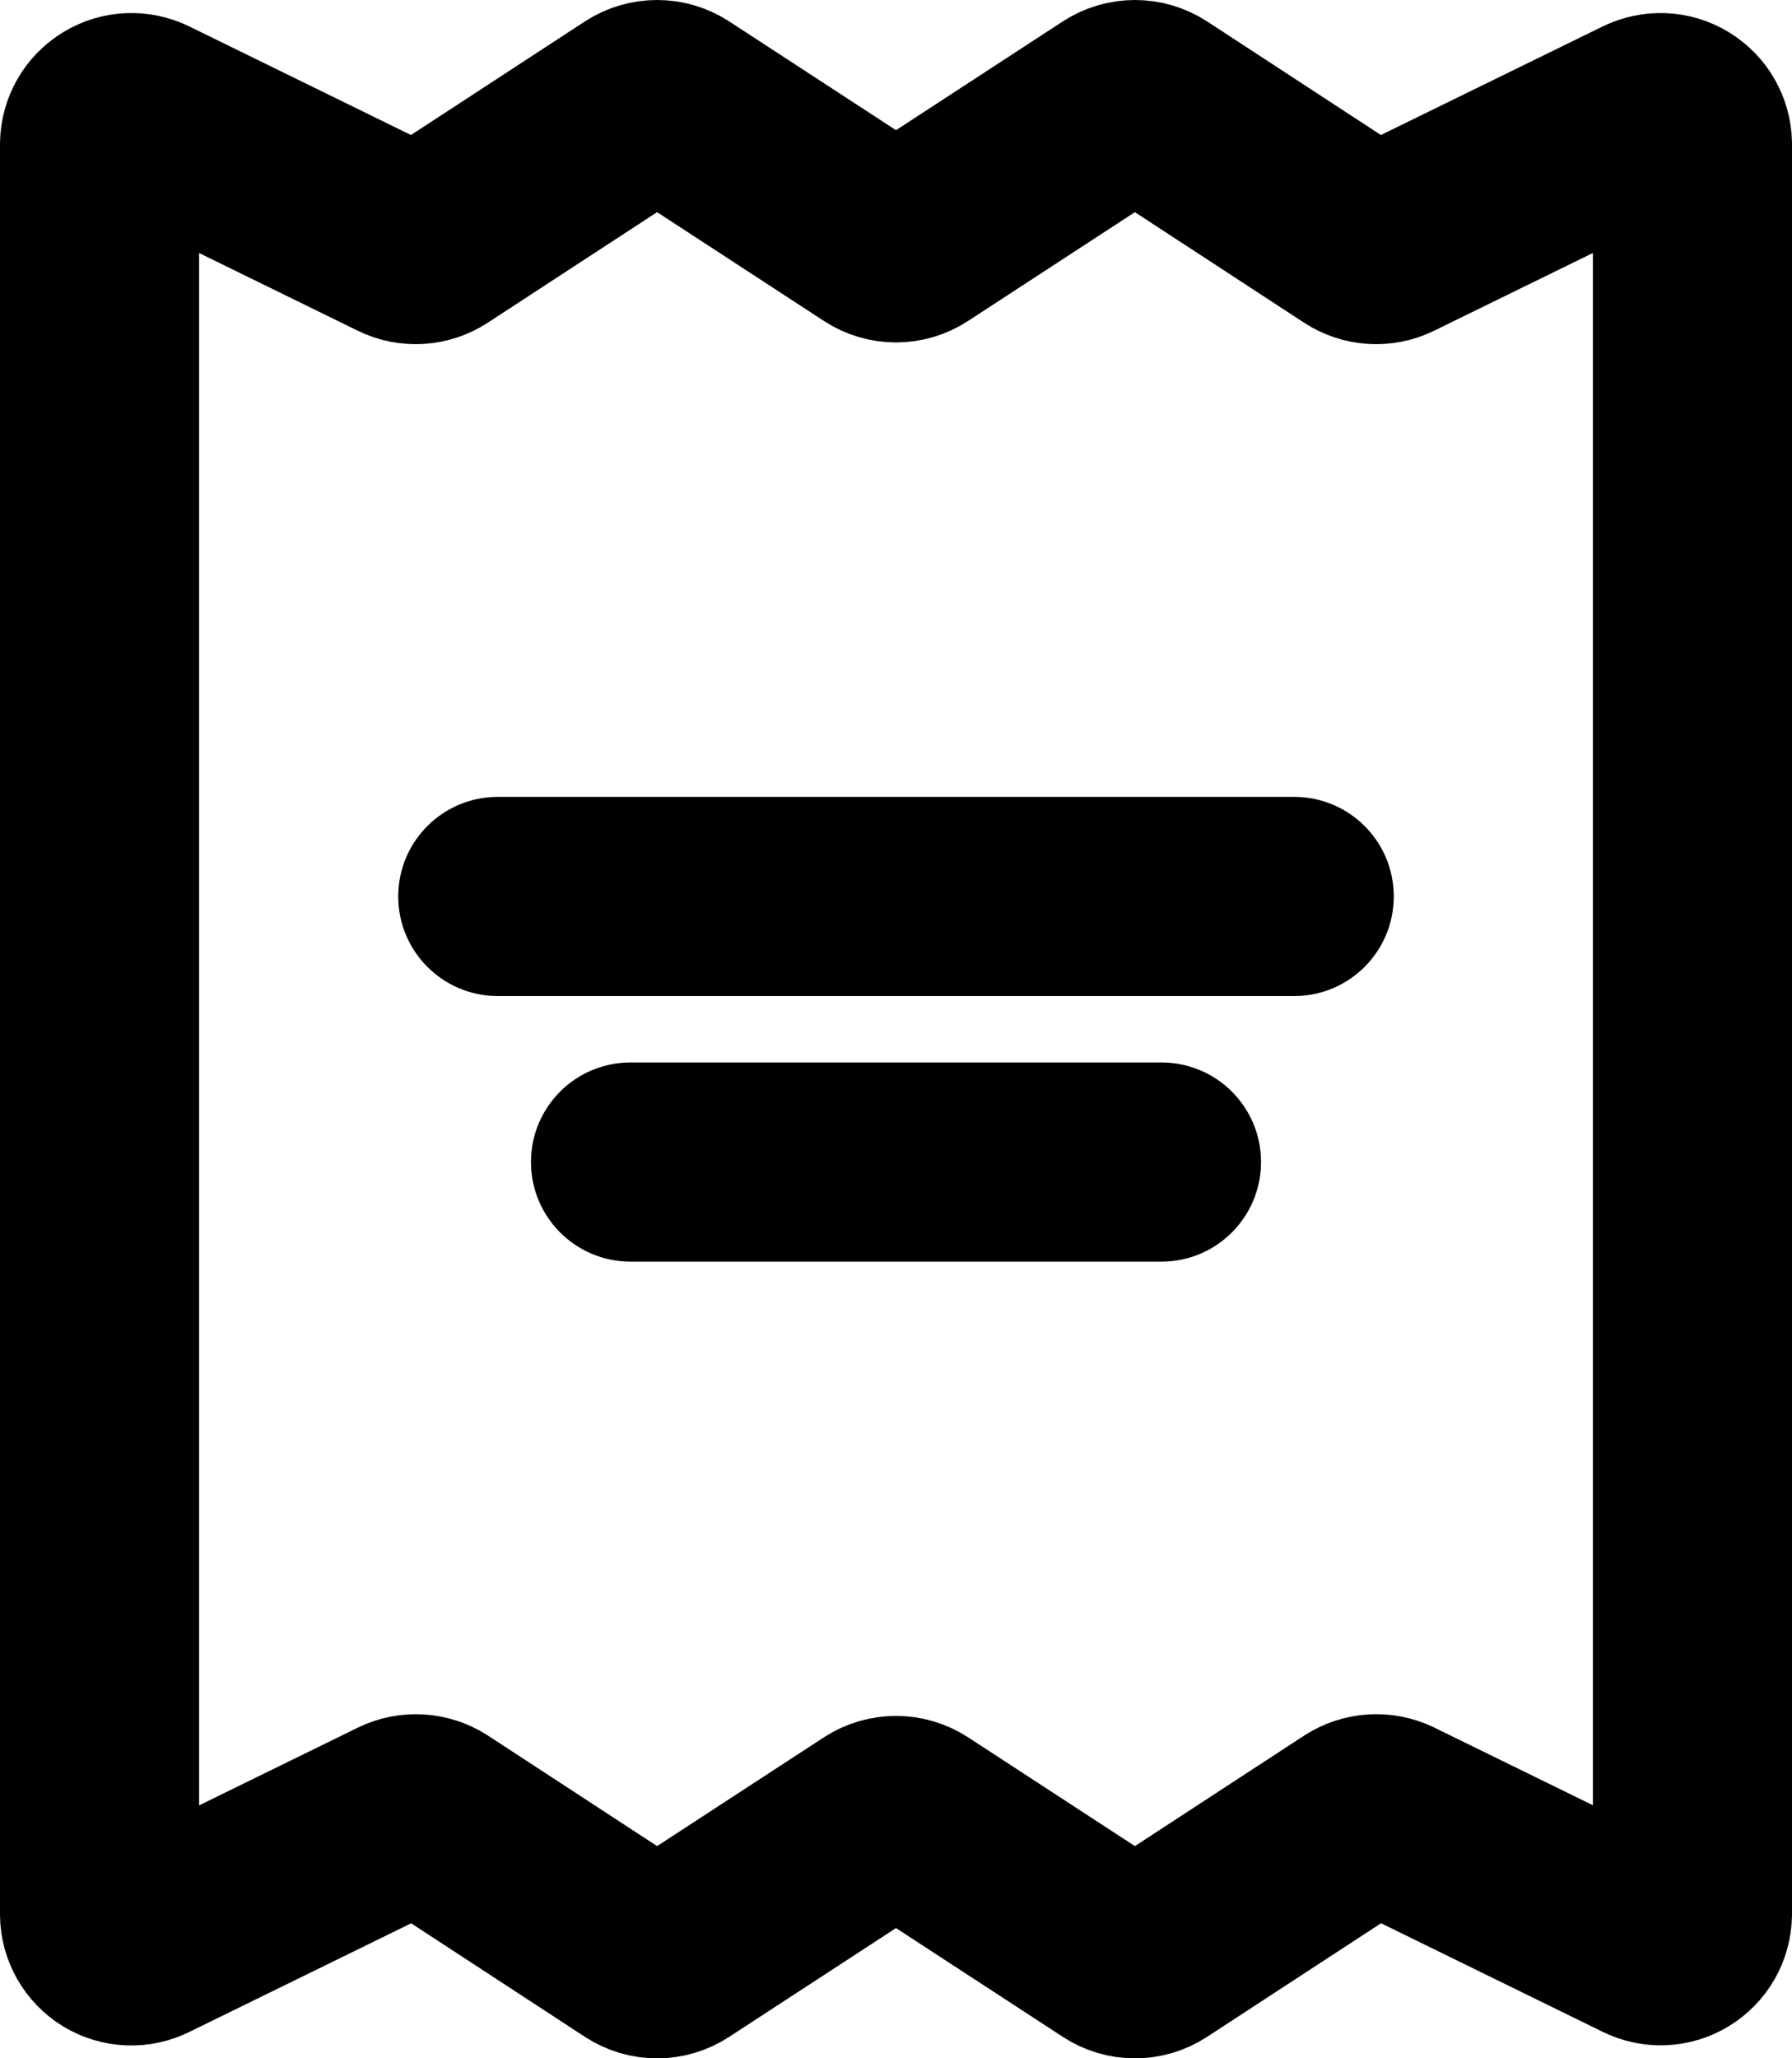 <svg xmlns="http://www.w3.org/2000/svg" fill="none" viewBox="5.75 4.25 13.5 15.5">
<path fill-rule="evenodd" clip-rule="evenodd" d="M8.775 17.934L6.847 18.878C6.773 18.915 6.686 18.912 6.615 18.869C6.545 18.826 6.501 18.75 6.5 18.667V5.333C6.502 5.251 6.545 5.176 6.616 5.133C6.686 5.09 6.773 5.087 6.847 5.123L8.775 6.067C8.852 6.105 8.943 6.099 9.015 6.052L10.567 5.039C10.648 4.987 10.752 4.987 10.833 5.039L12.367 6.039C12.448 6.092 12.552 6.092 12.633 6.039L14.167 5.039C14.248 4.987 14.352 4.987 14.433 5.039L15.984 6.052C16.056 6.099 16.147 6.105 16.224 6.067L18.153 5.123C18.227 5.087 18.314 5.09 18.384 5.133C18.455 5.176 18.498 5.251 18.5 5.333V18.667C18.498 18.75 18.455 18.825 18.384 18.868C18.314 18.911 18.227 18.914 18.153 18.877L16.225 17.933C16.148 17.896 16.057 17.902 15.985 17.948L14.433 18.961C14.352 19.014 14.248 19.014 14.167 18.961L12.633 17.961C12.552 17.909 12.448 17.909 12.367 17.961L10.833 18.961C10.752 19.014 10.648 19.014 10.567 18.961L9.016 17.948C8.944 17.902 8.852 17.896 8.775 17.934Z" stroke="#000000" stroke-width="1.5" stroke-linecap="round" stroke-linejoin="round"/>
<path d="M9.5 10.251C9.086 10.251 8.75 10.586 8.75 11.001C8.75 11.415 9.086 11.751 9.5 11.751V10.251ZM15.5 11.751C15.914 11.751 16.25 11.415 16.25 11.001C16.25 10.586 15.914 10.251 15.5 10.251V11.751ZM10.5 12.251C10.086 12.251 9.75 12.586 9.75 13.001C9.75 13.415 10.086 13.751 10.5 13.751V12.251ZM14.5 13.751C14.914 13.751 15.25 13.415 15.25 13.001C15.25 12.586 14.914 12.251 14.5 12.251V13.751ZM9.5 11.751H15.5V10.251H9.5V11.751ZM10.5 13.751H14.5V12.251H10.5V13.751Z" fill="#000000"/>
</svg>